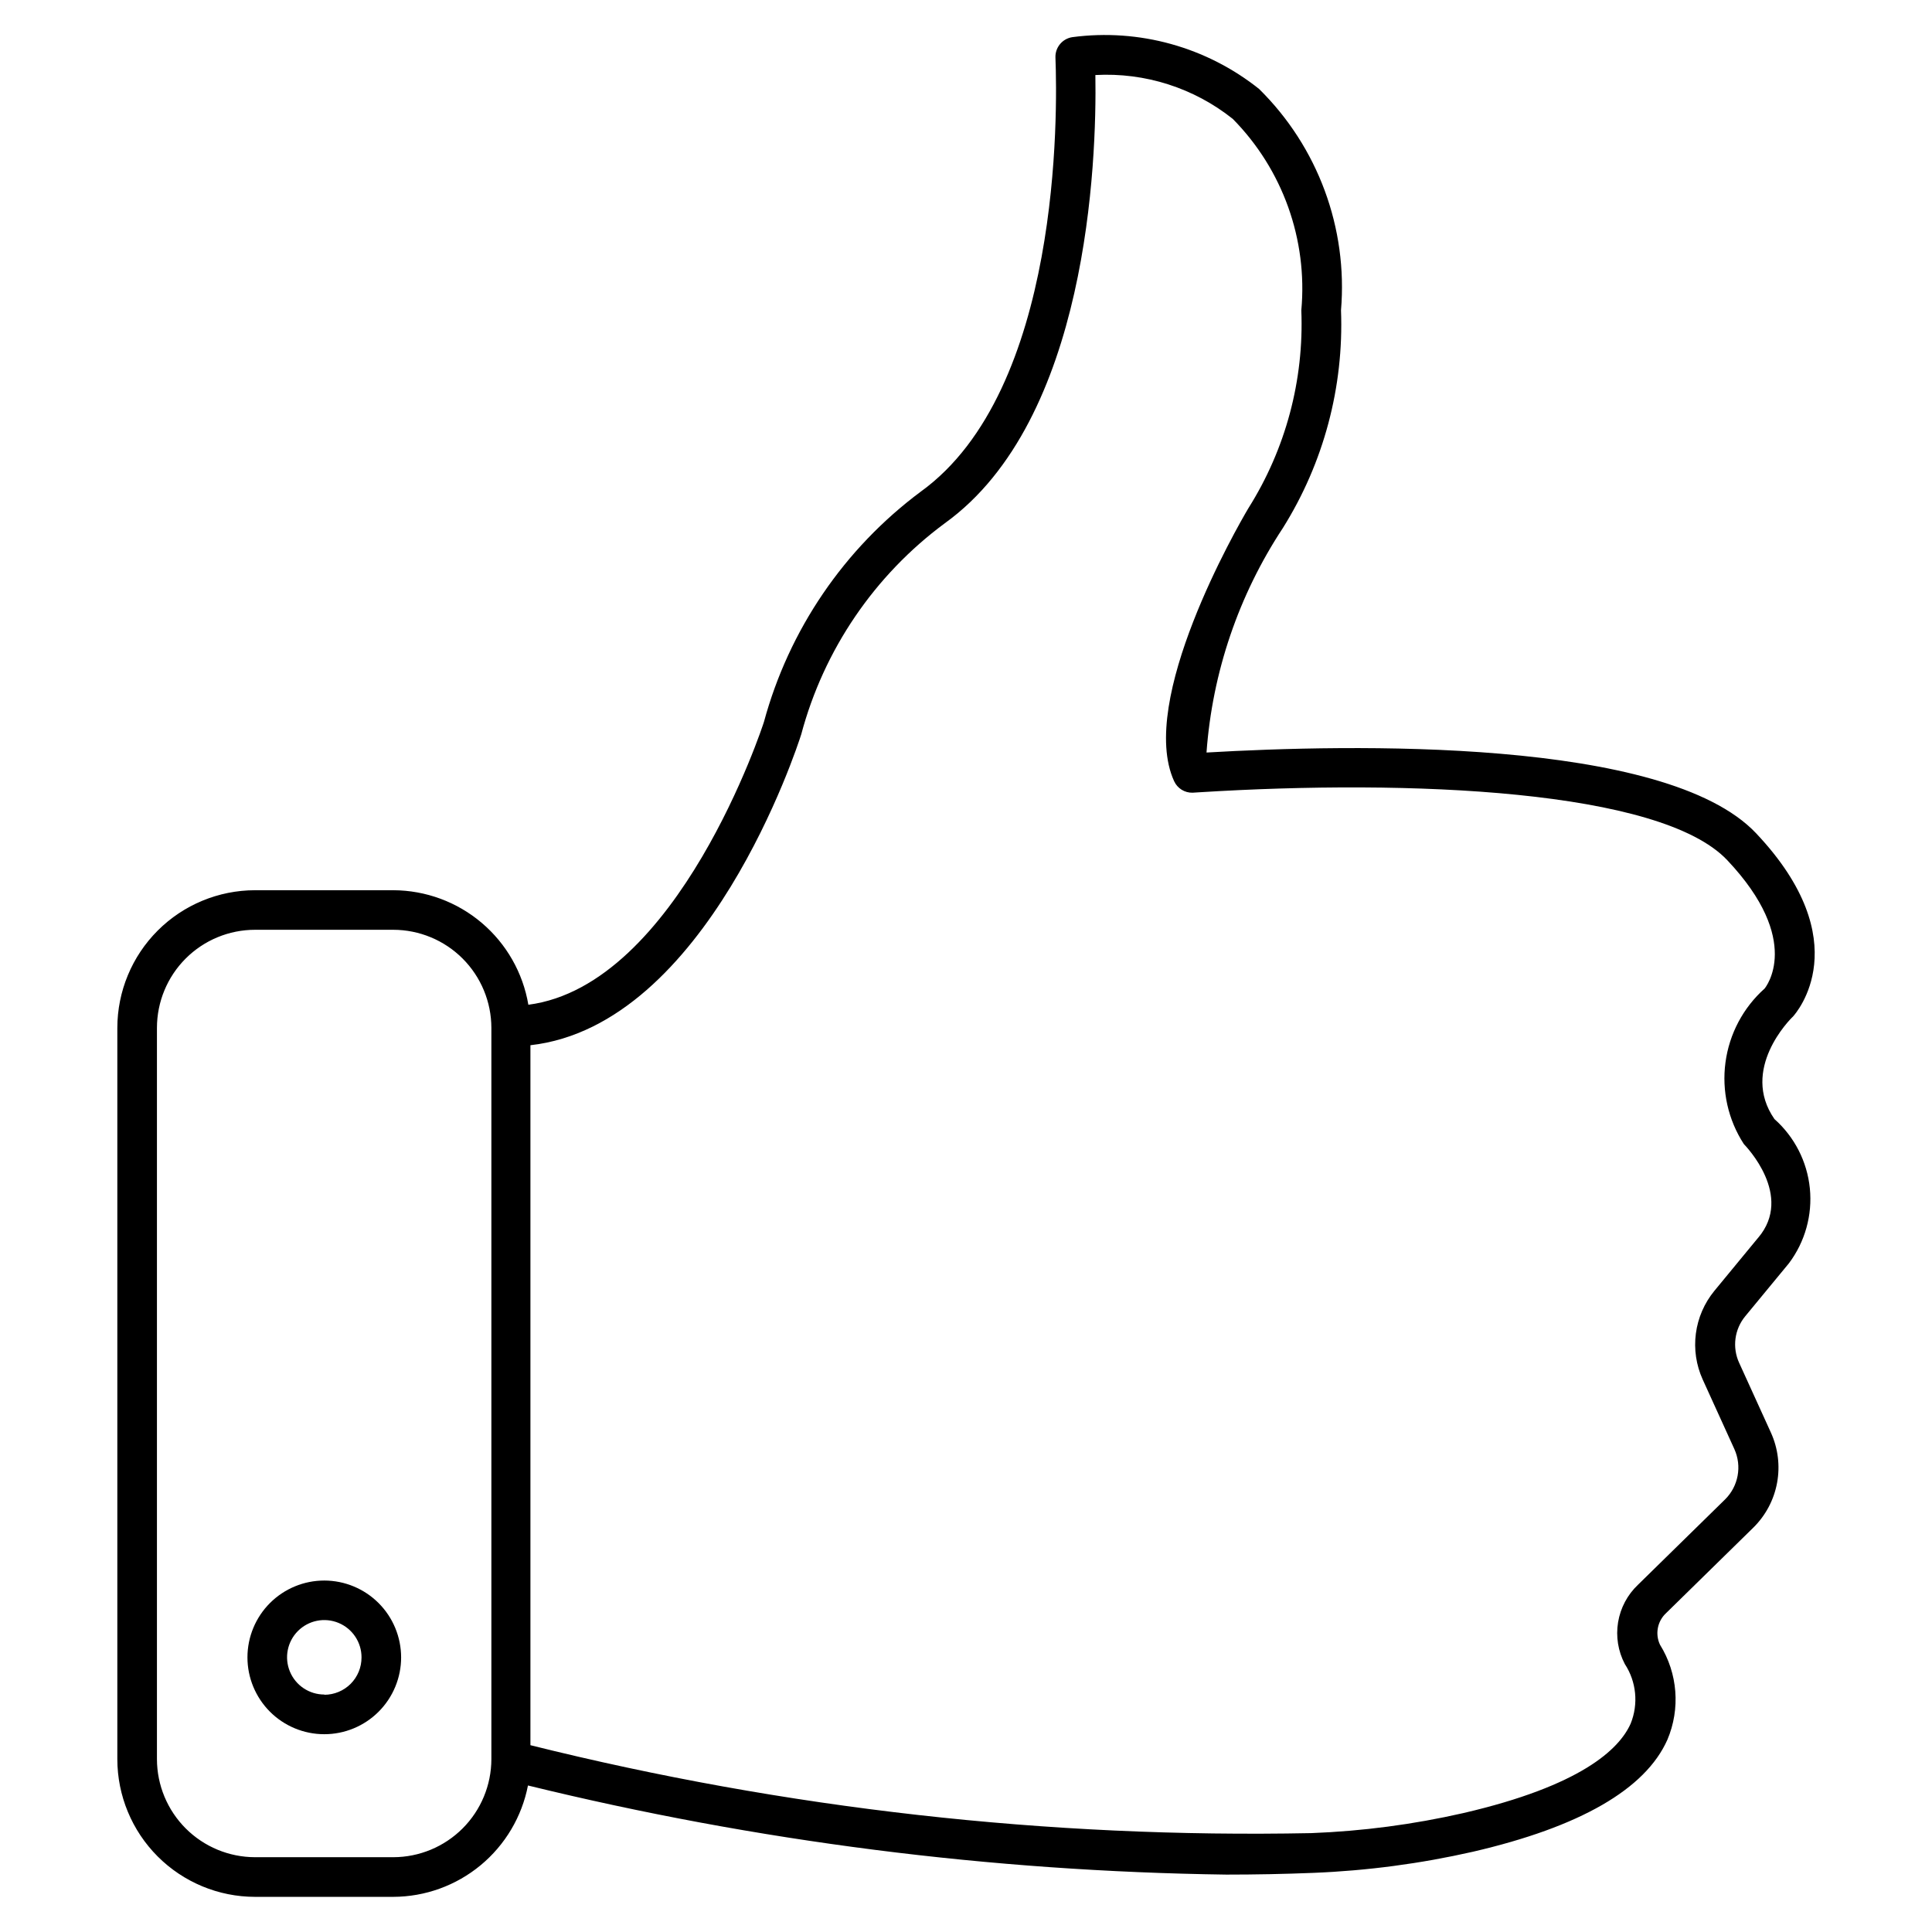 <?xml version="1.0" encoding="UTF-8"?>
<!-- Uploaded to: SVG Repo, www.svgrepo.com, Generator: SVG Repo Mixer Tools -->
<svg fill="#000000" width="800px" height="800px" version="1.1" viewBox="144 144 512 512" xmlns="http://www.w3.org/2000/svg">
 <g>
  <path d="m619.2 413.35c0.715-0.797 17.422-19.711-9.844-48.555-24.082-25.418-107.84-23.57-145.62-21.367 1.543-21.234 8.512-41.719 20.234-59.492 10.809-17.254 16.18-37.363 15.41-57.707 1.828-21.805-6.125-43.293-21.707-58.652-13.945-11.117-31.816-16.078-49.5-13.73-2.648 0.406-4.574 2.738-4.469 5.418 0.566 14.484 1.512 88.168-35.688 115.02-20.297 15.113-34.934 36.602-41.562 61.023-0.211 0.734-22.777 69.797-62.43 74.961h-0.004c-1.434-8.465-5.809-16.148-12.359-21.703-6.547-5.555-14.844-8.617-23.43-8.648h-36.652c-9.672 0.012-18.945 3.859-25.785 10.695-6.84 6.84-10.688 16.113-10.699 25.789v193.8c0.012 9.672 3.859 18.945 10.699 25.785 6.84 6.84 16.113 10.688 25.785 10.699h36.652c8.445-0.027 16.617-2.988 23.125-8.367 6.508-5.383 10.949-12.859 12.562-21.148 60.605 14.84 122.7 22.762 185.09 23.617 7.641 0 15.344-0.148 23.09-0.461 14.207-0.57 28.332-2.438 42.195-5.586 28.383-6.57 45.742-16.562 51.578-29.684v0.004c3.488-8.215 2.758-17.613-1.953-25.191-1.348-2.856-0.688-6.258 1.637-8.398l23.09-22.629c3.266-3.215 5.465-7.356 6.297-11.863 0.836-4.504 0.262-9.156-1.633-13.328l-8.398-18.453v0.004c-1.898-4.102-1.27-8.93 1.617-12.406l11.566-14.023c4.269-5.688 6.246-12.777 5.535-19.855-0.711-7.074-4.059-13.629-9.379-18.352-9.129-13.121 4.074-26.43 4.957-27.207zm-344.98 196.84c-0.012 6.891-2.754 13.492-7.625 18.363-4.871 4.871-11.477 7.613-18.363 7.625h-36.652c-6.891-0.012-13.492-2.754-18.363-7.625-4.871-4.871-7.613-11.473-7.625-18.363v-193.8c0.004-6.891 2.746-13.5 7.617-18.371 4.871-4.871 11.48-7.613 18.371-7.617h36.652c6.887 0.012 13.492 2.75 18.363 7.621 4.871 4.875 7.613 11.477 7.625 18.367zm335.7-138.17-11.609 14.086c-2.648 3.234-4.344 7.144-4.887 11.293-0.547 4.148 0.078 8.363 1.805 12.176l8.398 18.453-0.004-0.004c2.051 4.519 1.07 9.84-2.457 13.332l-23.09 22.629c-2.789 2.641-4.637 6.121-5.266 9.91-0.629 3.789-0.004 7.68 1.781 11.082 3.074 4.691 3.652 10.586 1.555 15.785-3.043 6.844-13.203 16.5-44.355 23.723h-0.004c-13.234 3.016-26.719 4.793-40.281 5.309-69.707 1.387-139.29-6.449-206.94-23.301v-185.5c46.77-5.246 70.785-79.246 71.773-82.395 5.984-22.418 19.402-42.145 38.059-55.945 37.91-27.289 40.262-95.766 39.887-118.77h-0.004c13.156-0.723 26.121 3.414 36.422 11.629 13.223 13.41 19.863 31.965 18.16 50.719 0.734 18.512-4.16 36.809-14.047 52.48-3.043 5.144-29.391 50.988-19.668 72.297 0.871 1.918 2.809 3.125 4.914 3.062l1.68-0.105c56.113-3.504 122.34-0.672 139.98 17.969 20.258 21.434 10.098 33.797 9.93 34.027l-0.004 0.004c-5.688 5.078-9.367 12.023-10.379 19.582-1.012 7.559 0.711 15.227 4.859 21.625 0.586 0.629 13.285 13.707 3.797 24.855z"/>
  <path d="m229.96 562.86c-5.398-0.008-10.582 2.137-14.406 5.949-3.82 3.816-5.973 8.996-5.977 14.398s2.141 10.582 5.957 14.406c3.82 3.82 8.996 5.969 14.398 5.969 5.402 0.004 10.582-2.141 14.402-5.961 3.82-3.816 5.969-9 5.969-14.398-0.008-5.398-2.148-10.57-5.965-14.387-3.812-3.816-8.98-5.965-14.379-5.977zm0 30.207c-3.992 0.008-7.598-2.391-9.129-6.082-1.535-3.688-0.691-7.938 2.133-10.762 2.824-2.824 7.074-3.668 10.762-2.133 3.688 1.531 6.09 5.137 6.082 9.133 0.012 2.617-1.02 5.137-2.867 6.996-1.848 1.855-4.359 2.906-6.981 2.91z"/>
 </g>
</svg>